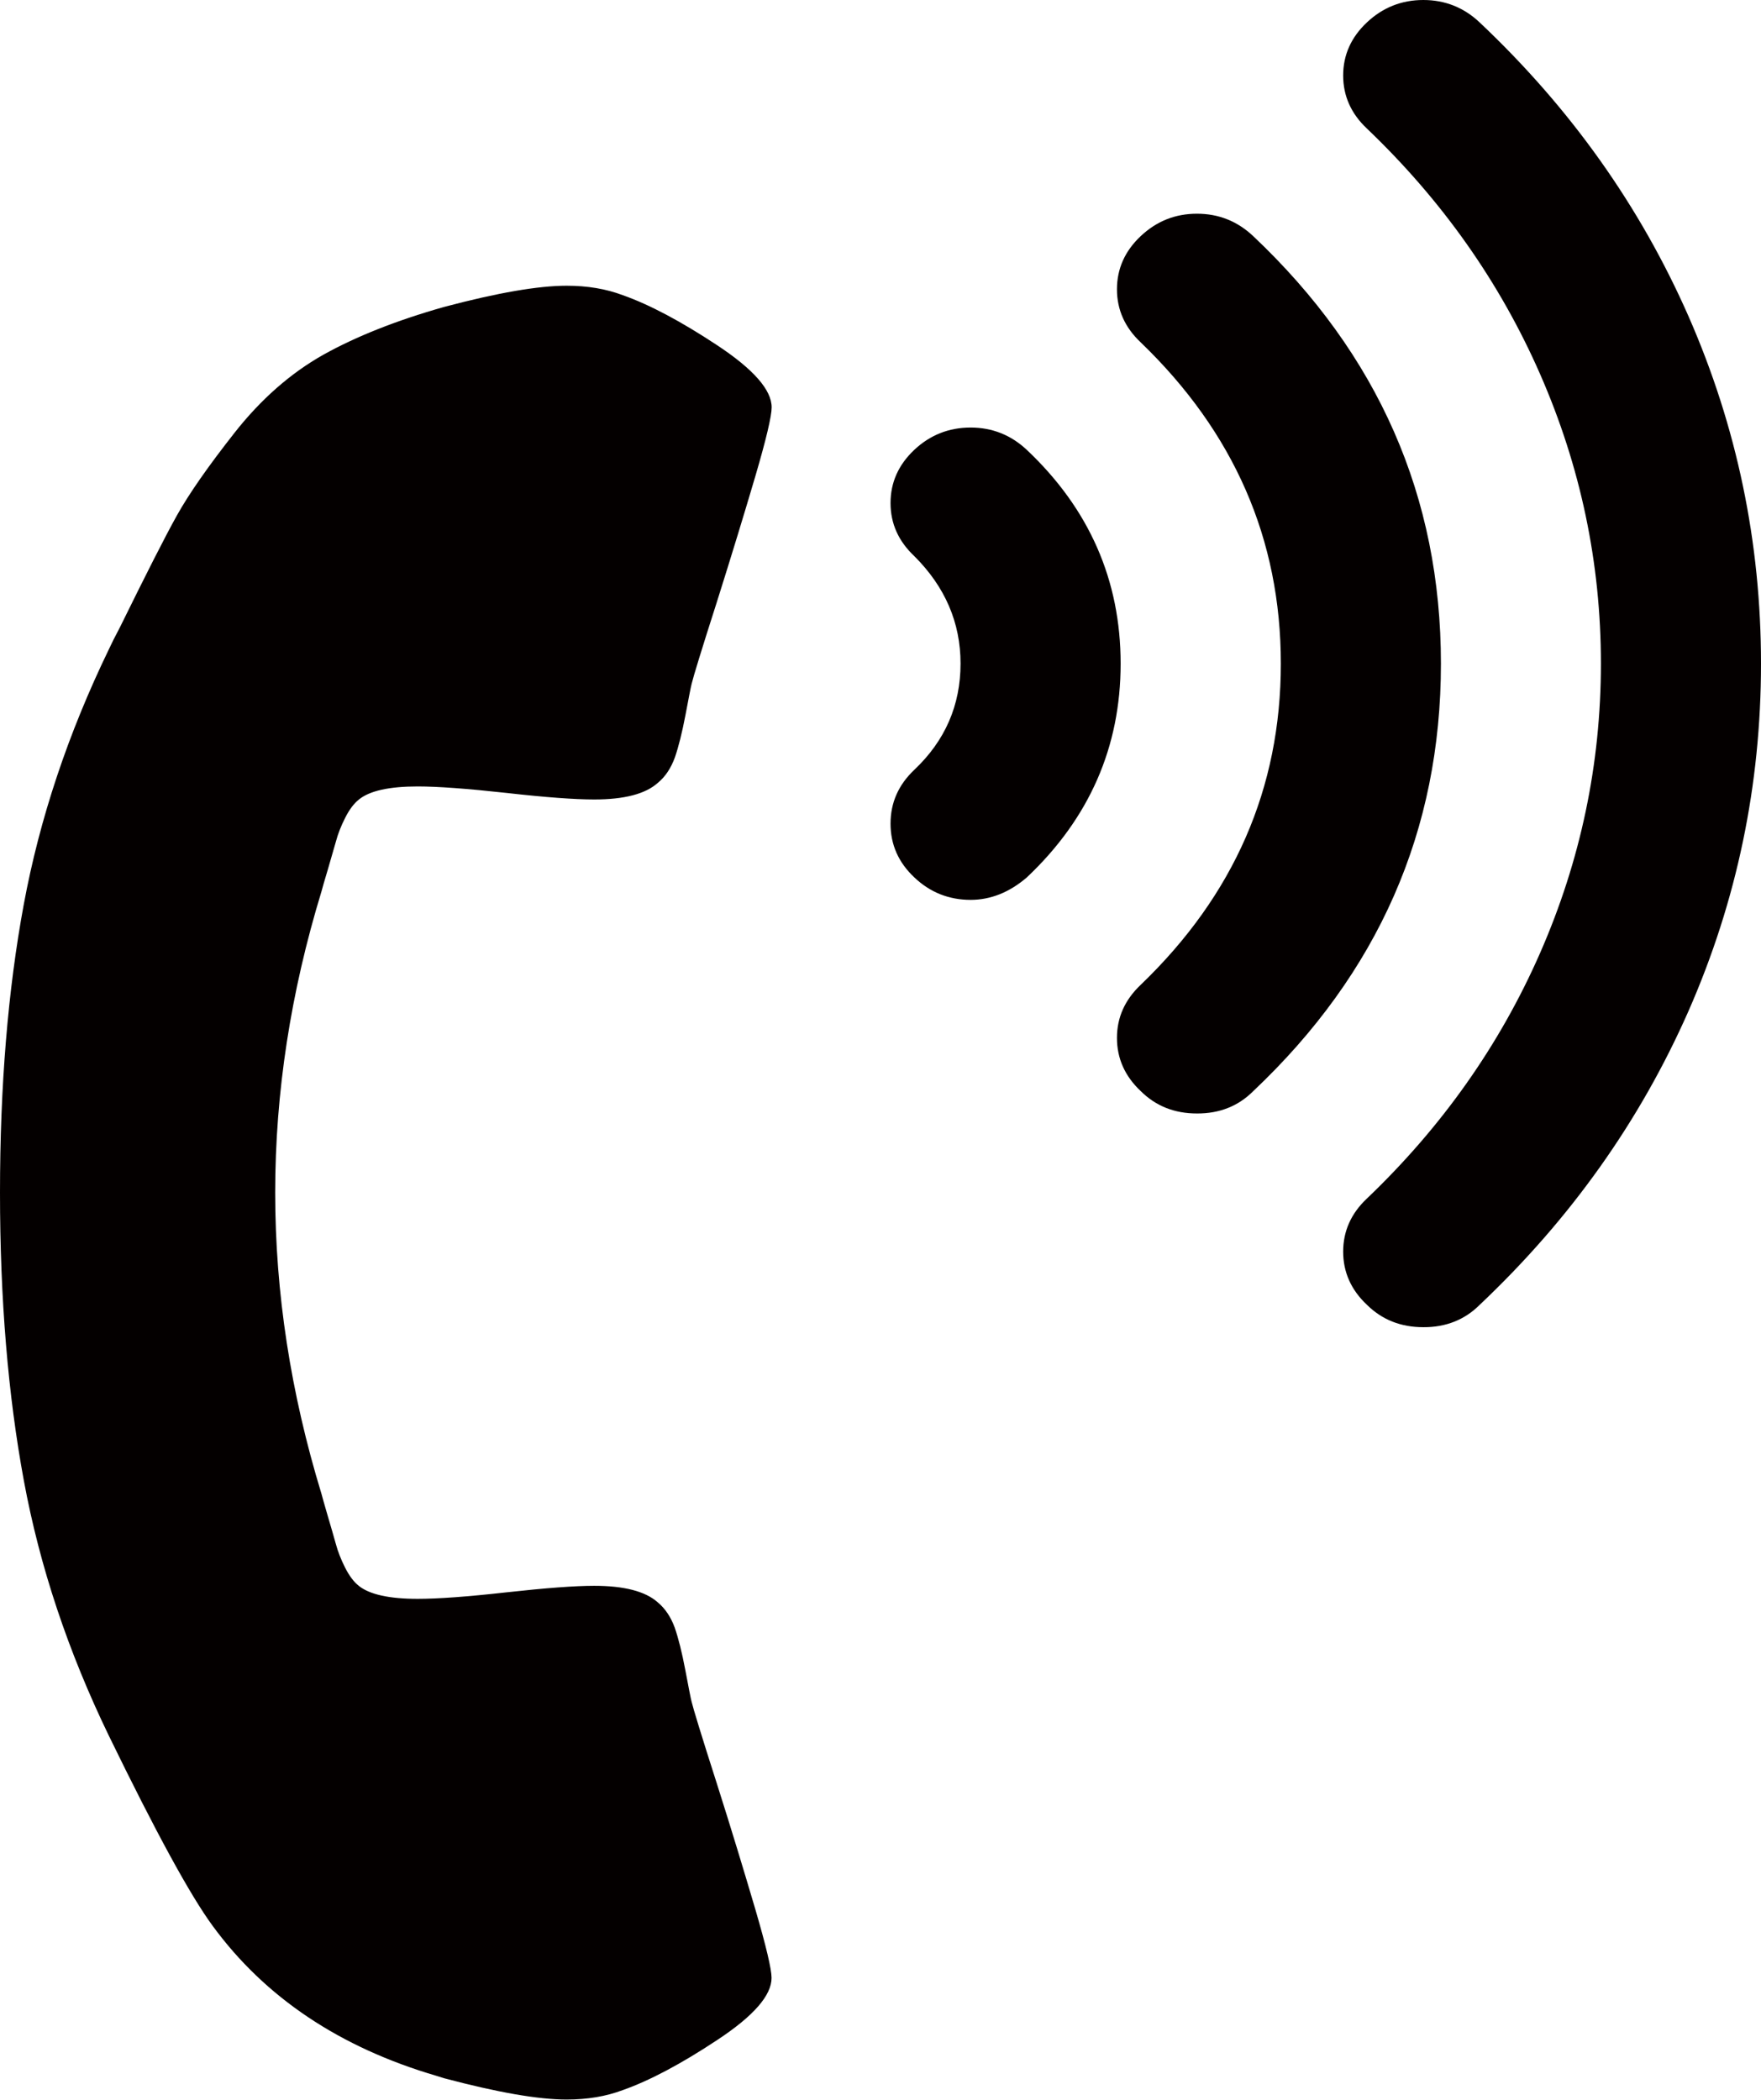 <!-- Generator: Adobe Illustrator 22.1.0, SVG Export Plug-In  -->
<svg version="1.1"
	 xmlns="http://www.w3.org/2000/svg" xmlns:xlink="http://www.w3.org/1999/xlink" xmlns:a="http://ns.adobe.com/AdobeSVGViewerExtensions/3.0/"
	 x="0px" y="0px" width="16.753px" height="19.973px" viewBox="0 0 16.753 19.973"
	 style="enable-background:new 0 0 16.753 19.973;" xml:space="preserve">
<style type="text/css">
	.st0{fill:#040000;}
</style>
<defs>
</defs>
<path class="st0" d="M6.824,19.405c-0.344,0.228-0.644,0.387-0.899,0.477c-0.159,0.06-0.336,0.09-0.535,0.09
	c-0.269,0-0.658-0.068-1.166-0.203c-0.024-0.008-0.048-0.015-0.07-0.022c-0.921-0.27-1.631-0.745-2.13-1.426
	c-0.215-0.292-0.543-0.895-0.988-1.809c-0.388-0.801-0.658-1.61-0.809-2.427S0,12.356,0,11.345c0-1.011,0.075-1.925,0.226-2.741
	c0.151-0.816,0.421-1.625,0.809-2.426c0.024-0.052,0.059-0.123,0.107-0.213c0.247-0.502,0.426-0.856,0.541-1.062
	c0.115-0.206,0.298-0.468,0.548-0.786s0.532-0.566,0.844-0.742C3.389,3.2,3.772,3.048,4.224,2.92
	C4.732,2.785,5.121,2.718,5.39,2.718c0.199,0,0.376,0.03,0.535,0.09c0.255,0.09,0.554,0.249,0.899,0.477
	c0.346,0.229,0.517,0.425,0.517,0.59c0,0.082-0.051,0.3-0.154,0.651C7.083,4.879,6.961,5.279,6.819,5.729
	C6.675,6.178,6.596,6.437,6.58,6.504c-0.008,0.03-0.027,0.129-0.059,0.298C6.489,6.97,6.455,7.105,6.42,7.206
	C6.383,7.307,6.33,7.388,6.258,7.447C6.14,7.553,5.938,7.605,5.653,7.605c-0.183,0-0.461-0.02-0.833-0.062
	C4.447,7.502,4.165,7.481,3.974,7.481c-0.269,0-0.457,0.041-0.559,0.124C3.367,7.643,3.324,7.7,3.284,7.779
	c-0.04,0.079-0.069,0.153-0.088,0.225c-0.021,0.071-0.046,0.161-0.078,0.27C3.085,8.382,3.066,8.451,3.058,8.481
	c-0.293,0.959-0.44,1.914-0.44,2.864s0.147,1.906,0.44,2.864c0.008,0.03,0.027,0.099,0.059,0.208
	c0.032,0.108,0.058,0.198,0.078,0.27c0.019,0.071,0.048,0.146,0.088,0.225c0.04,0.079,0.083,0.136,0.131,0.174
	c0.103,0.082,0.29,0.123,0.559,0.123c0.191,0,0.473-0.02,0.846-0.062c0.372-0.041,0.65-0.062,0.833-0.062
	c0.285,0,0.487,0.052,0.605,0.157c0.072,0.06,0.125,0.14,0.162,0.241c0.035,0.101,0.069,0.236,0.101,0.405
	c0.032,0.169,0.051,0.268,0.059,0.298c0.016,0.067,0.095,0.326,0.239,0.775c0.143,0.449,0.264,0.85,0.368,1.202
	c0.103,0.352,0.154,0.569,0.154,0.651C7.341,18.98,7.17,19.177,6.824,19.405z M9.769,8.346c0.594-0.561,0.892-1.24,0.892-2.033
	s-0.298-1.472-0.892-2.033c-0.151-0.142-0.33-0.213-0.535-0.213c-0.207,0-0.386,0.071-0.537,0.213
	C8.547,4.422,8.472,4.59,8.472,4.785c0,0.195,0.075,0.363,0.226,0.505c0.293,0.292,0.44,0.633,0.44,1.022
	c0,0.397-0.147,0.734-0.44,1.011C8.547,7.466,8.472,7.636,8.472,7.835s0.075,0.369,0.226,0.511C8.848,8.489,9.028,8.56,9.234,8.56
	C9.423,8.56,9.603,8.489,9.769,8.346z M11.922,10.38c1.19-1.124,1.786-2.479,1.786-4.067s-0.596-2.943-1.786-4.067
	c-0.151-0.142-0.328-0.213-0.535-0.213c-0.207,0-0.384,0.071-0.535,0.213c-0.151,0.142-0.226,0.311-0.226,0.506
	c0,0.194,0.075,0.363,0.226,0.505c0.887,0.854,1.333,1.872,1.333,3.056s-0.445,2.202-1.333,3.055
	c-0.151,0.143-0.226,0.311-0.226,0.505c0,0.195,0.075,0.364,0.226,0.506c0.143,0.142,0.32,0.213,0.535,0.213
	C11.602,10.593,11.78,10.522,11.922,10.38z M14.076,12.413c0.865-0.817,1.526-1.749,1.988-2.797c0.46-1.048,0.689-2.149,0.689-3.303
	s-0.229-2.254-0.689-3.303c-0.461-1.048-1.123-1.981-1.988-2.797C13.926,0.071,13.746,0,13.541,0c-0.207,0-0.386,0.071-0.537,0.213
	c-0.151,0.142-0.226,0.311-0.226,0.505s0.075,0.363,0.226,0.505c0.714,0.682,1.264,1.46,1.648,2.337
	c0.384,0.876,0.578,1.794,0.578,2.752s-0.194,1.876-0.578,2.752c-0.384,0.876-0.934,1.655-1.648,2.337
	c-0.151,0.142-0.226,0.311-0.226,0.505c0,0.195,0.075,0.364,0.226,0.506c0.144,0.142,0.322,0.213,0.537,0.213
	C13.754,12.626,13.934,12.555,14.076,12.413z"/>
</svg>